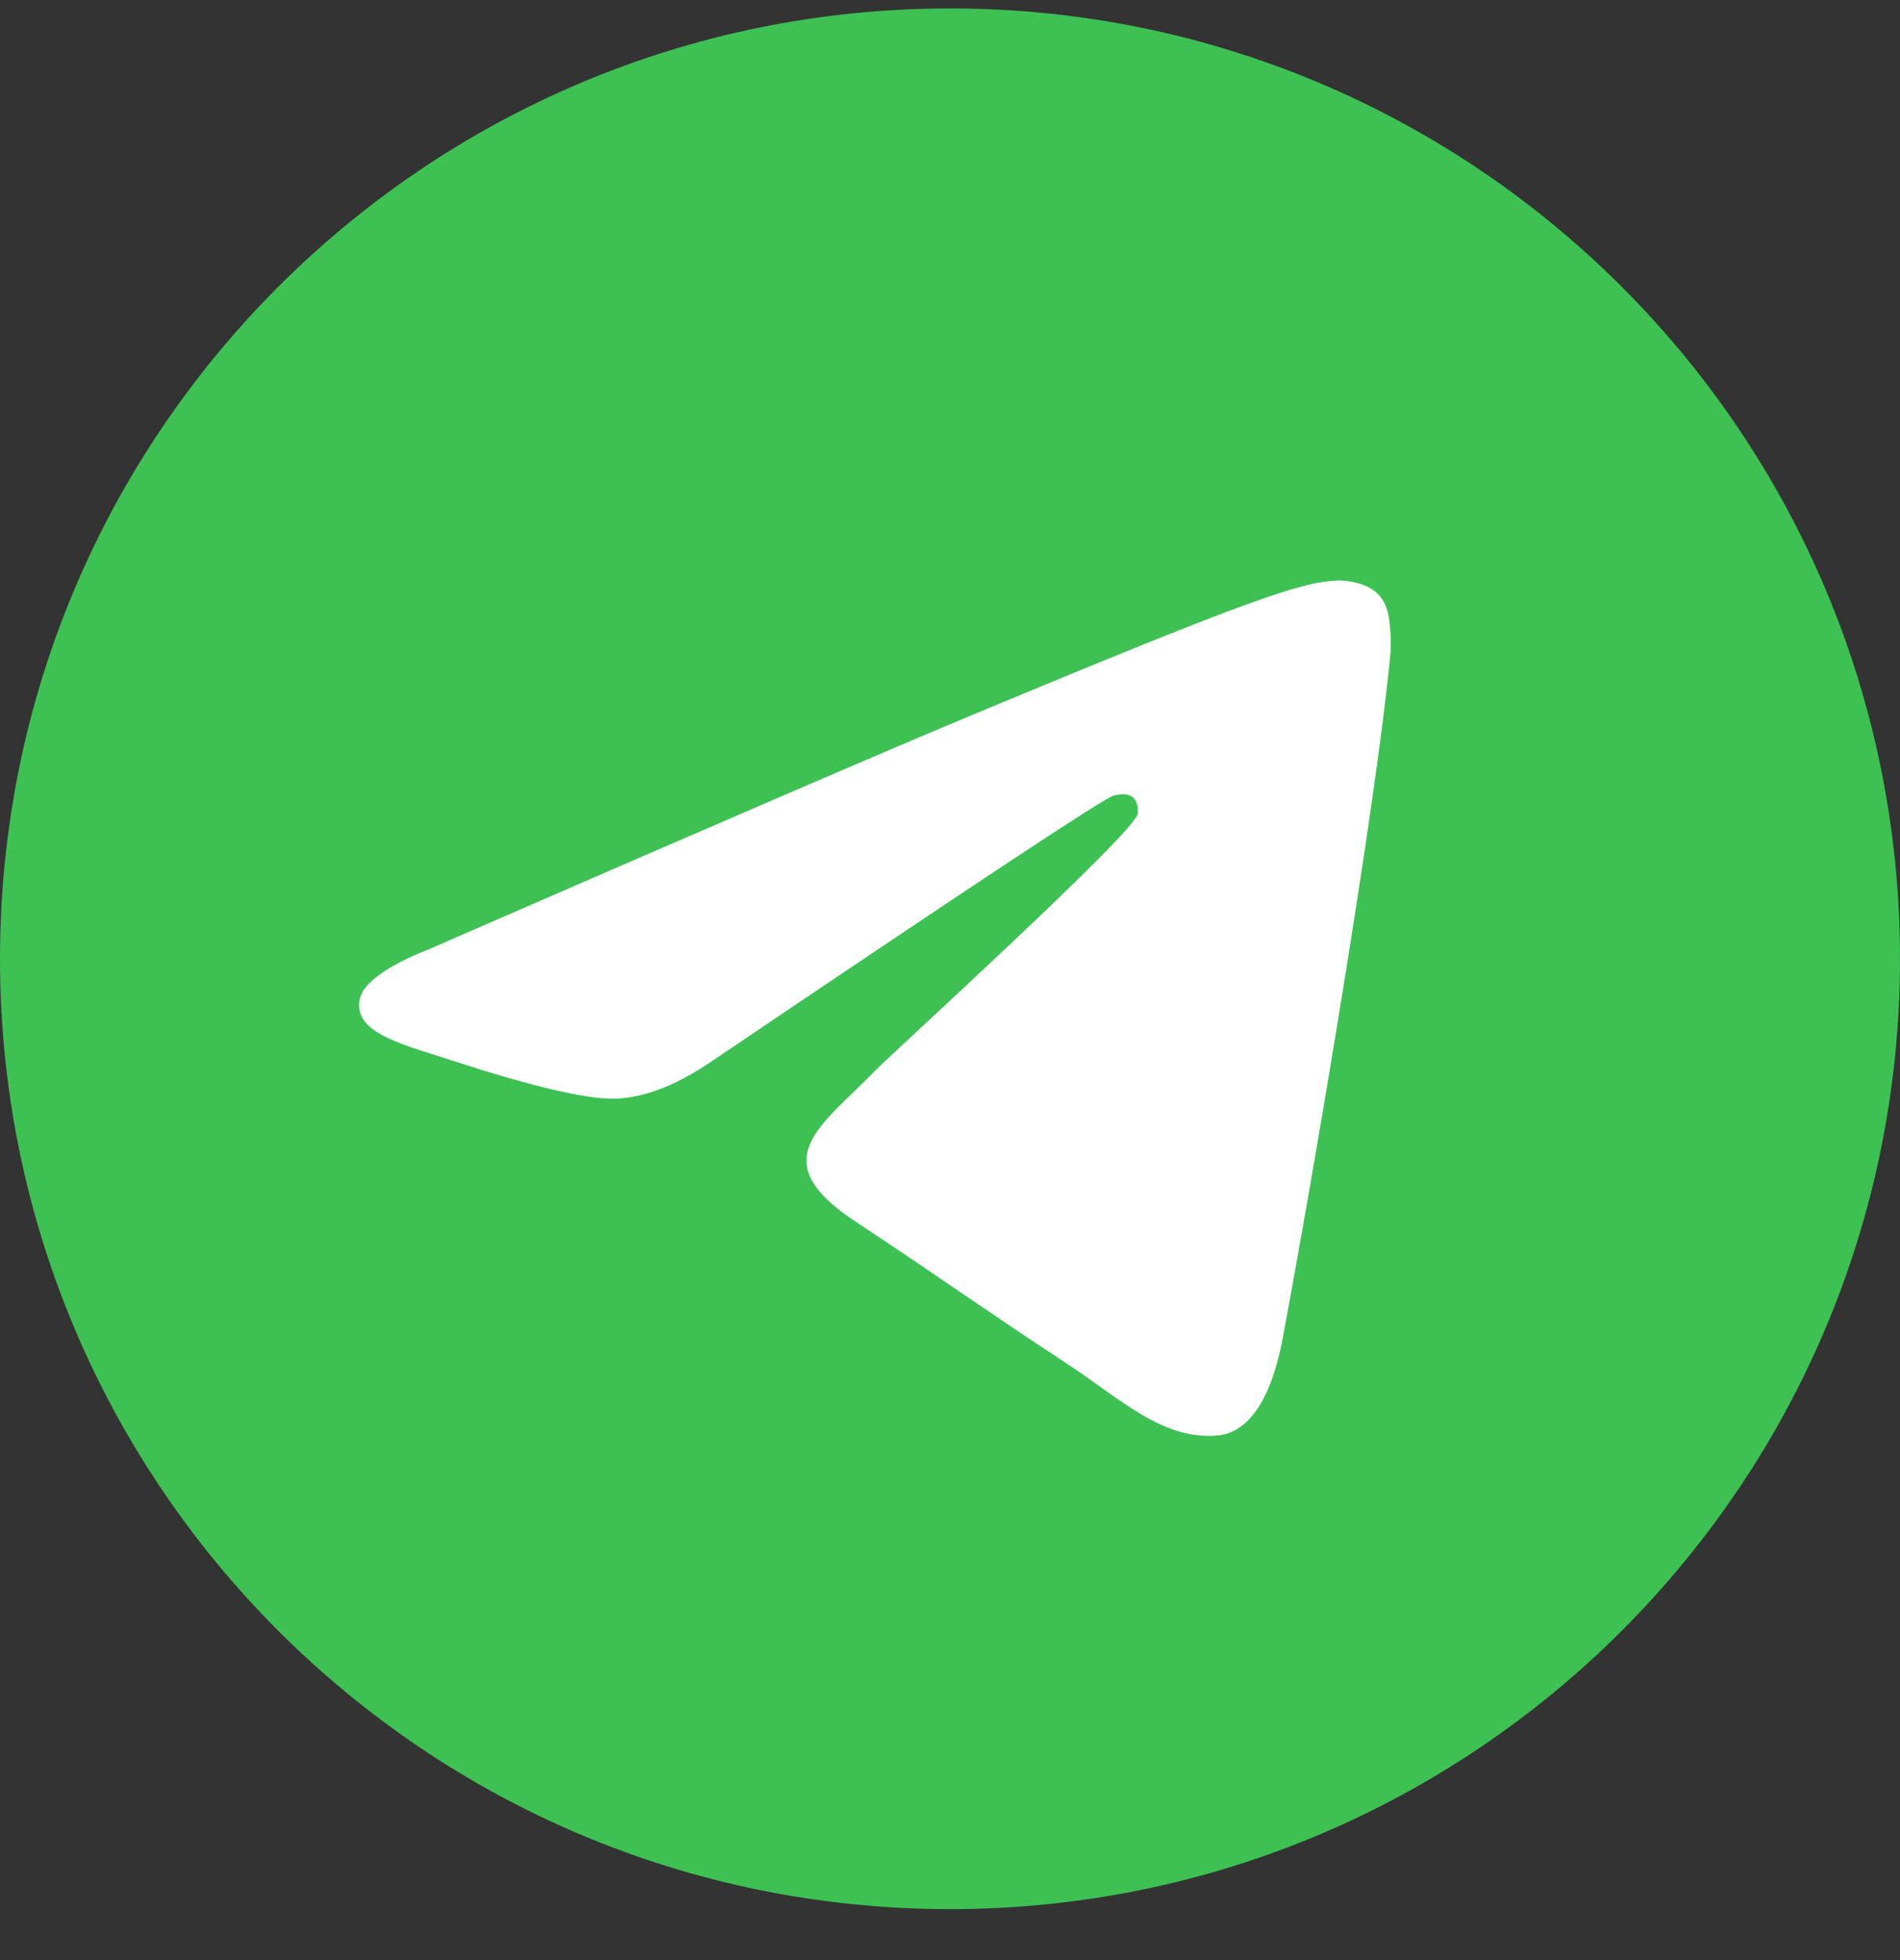 <svg width="32" height="33" viewBox="0 0 32 33" fill="none" xmlns="http://www.w3.org/2000/svg">
<rect x="0" y="0" width="32" height="33" fill="#333333" stroke="none"/>
<g clip-path="url(#clip0_60_1602)">
<path d="M16 32.142C24.837 32.142 32 24.978 32 16.142C32 7.305 24.837 0.142 16 0.142C7.163 0.142 0 7.305 0 16.142C0 24.978 7.163 32.142 16 32.142Z" fill="#3DC153"/>
<path fill-rule="evenodd" clip-rule="evenodd" d="M7.242 15.973C11.907 13.941 15.017 12.601 16.573 11.954C21.017 10.106 21.94 9.785 22.542 9.774C22.674 9.772 22.97 9.805 23.162 9.96C23.324 10.091 23.368 10.269 23.39 10.393C23.411 10.518 23.437 10.802 23.416 11.023C23.175 13.553 22.134 19.693 21.604 22.526C21.379 23.725 20.938 24.127 20.51 24.167C19.581 24.252 18.875 23.553 17.975 22.963C16.567 22.04 15.772 21.465 14.405 20.564C12.825 19.523 13.849 18.951 14.749 18.016C14.985 17.771 19.079 14.048 19.158 13.71C19.168 13.668 19.177 13.51 19.084 13.427C18.99 13.344 18.852 13.372 18.752 13.395C18.611 13.427 16.361 14.914 12.004 17.856C11.365 18.294 10.787 18.508 10.268 18.497C9.697 18.484 8.598 18.174 7.781 17.908C6.779 17.582 5.983 17.41 6.052 16.857C6.088 16.569 6.485 16.274 7.242 15.973Z" fill="white"/>
</g>
<defs>
<clipPath id="clip0_60_1602">
<rect width="32" height="32" fill="white" transform="translate(0 0.142)"/>
</clipPath>
</defs>
</svg>

